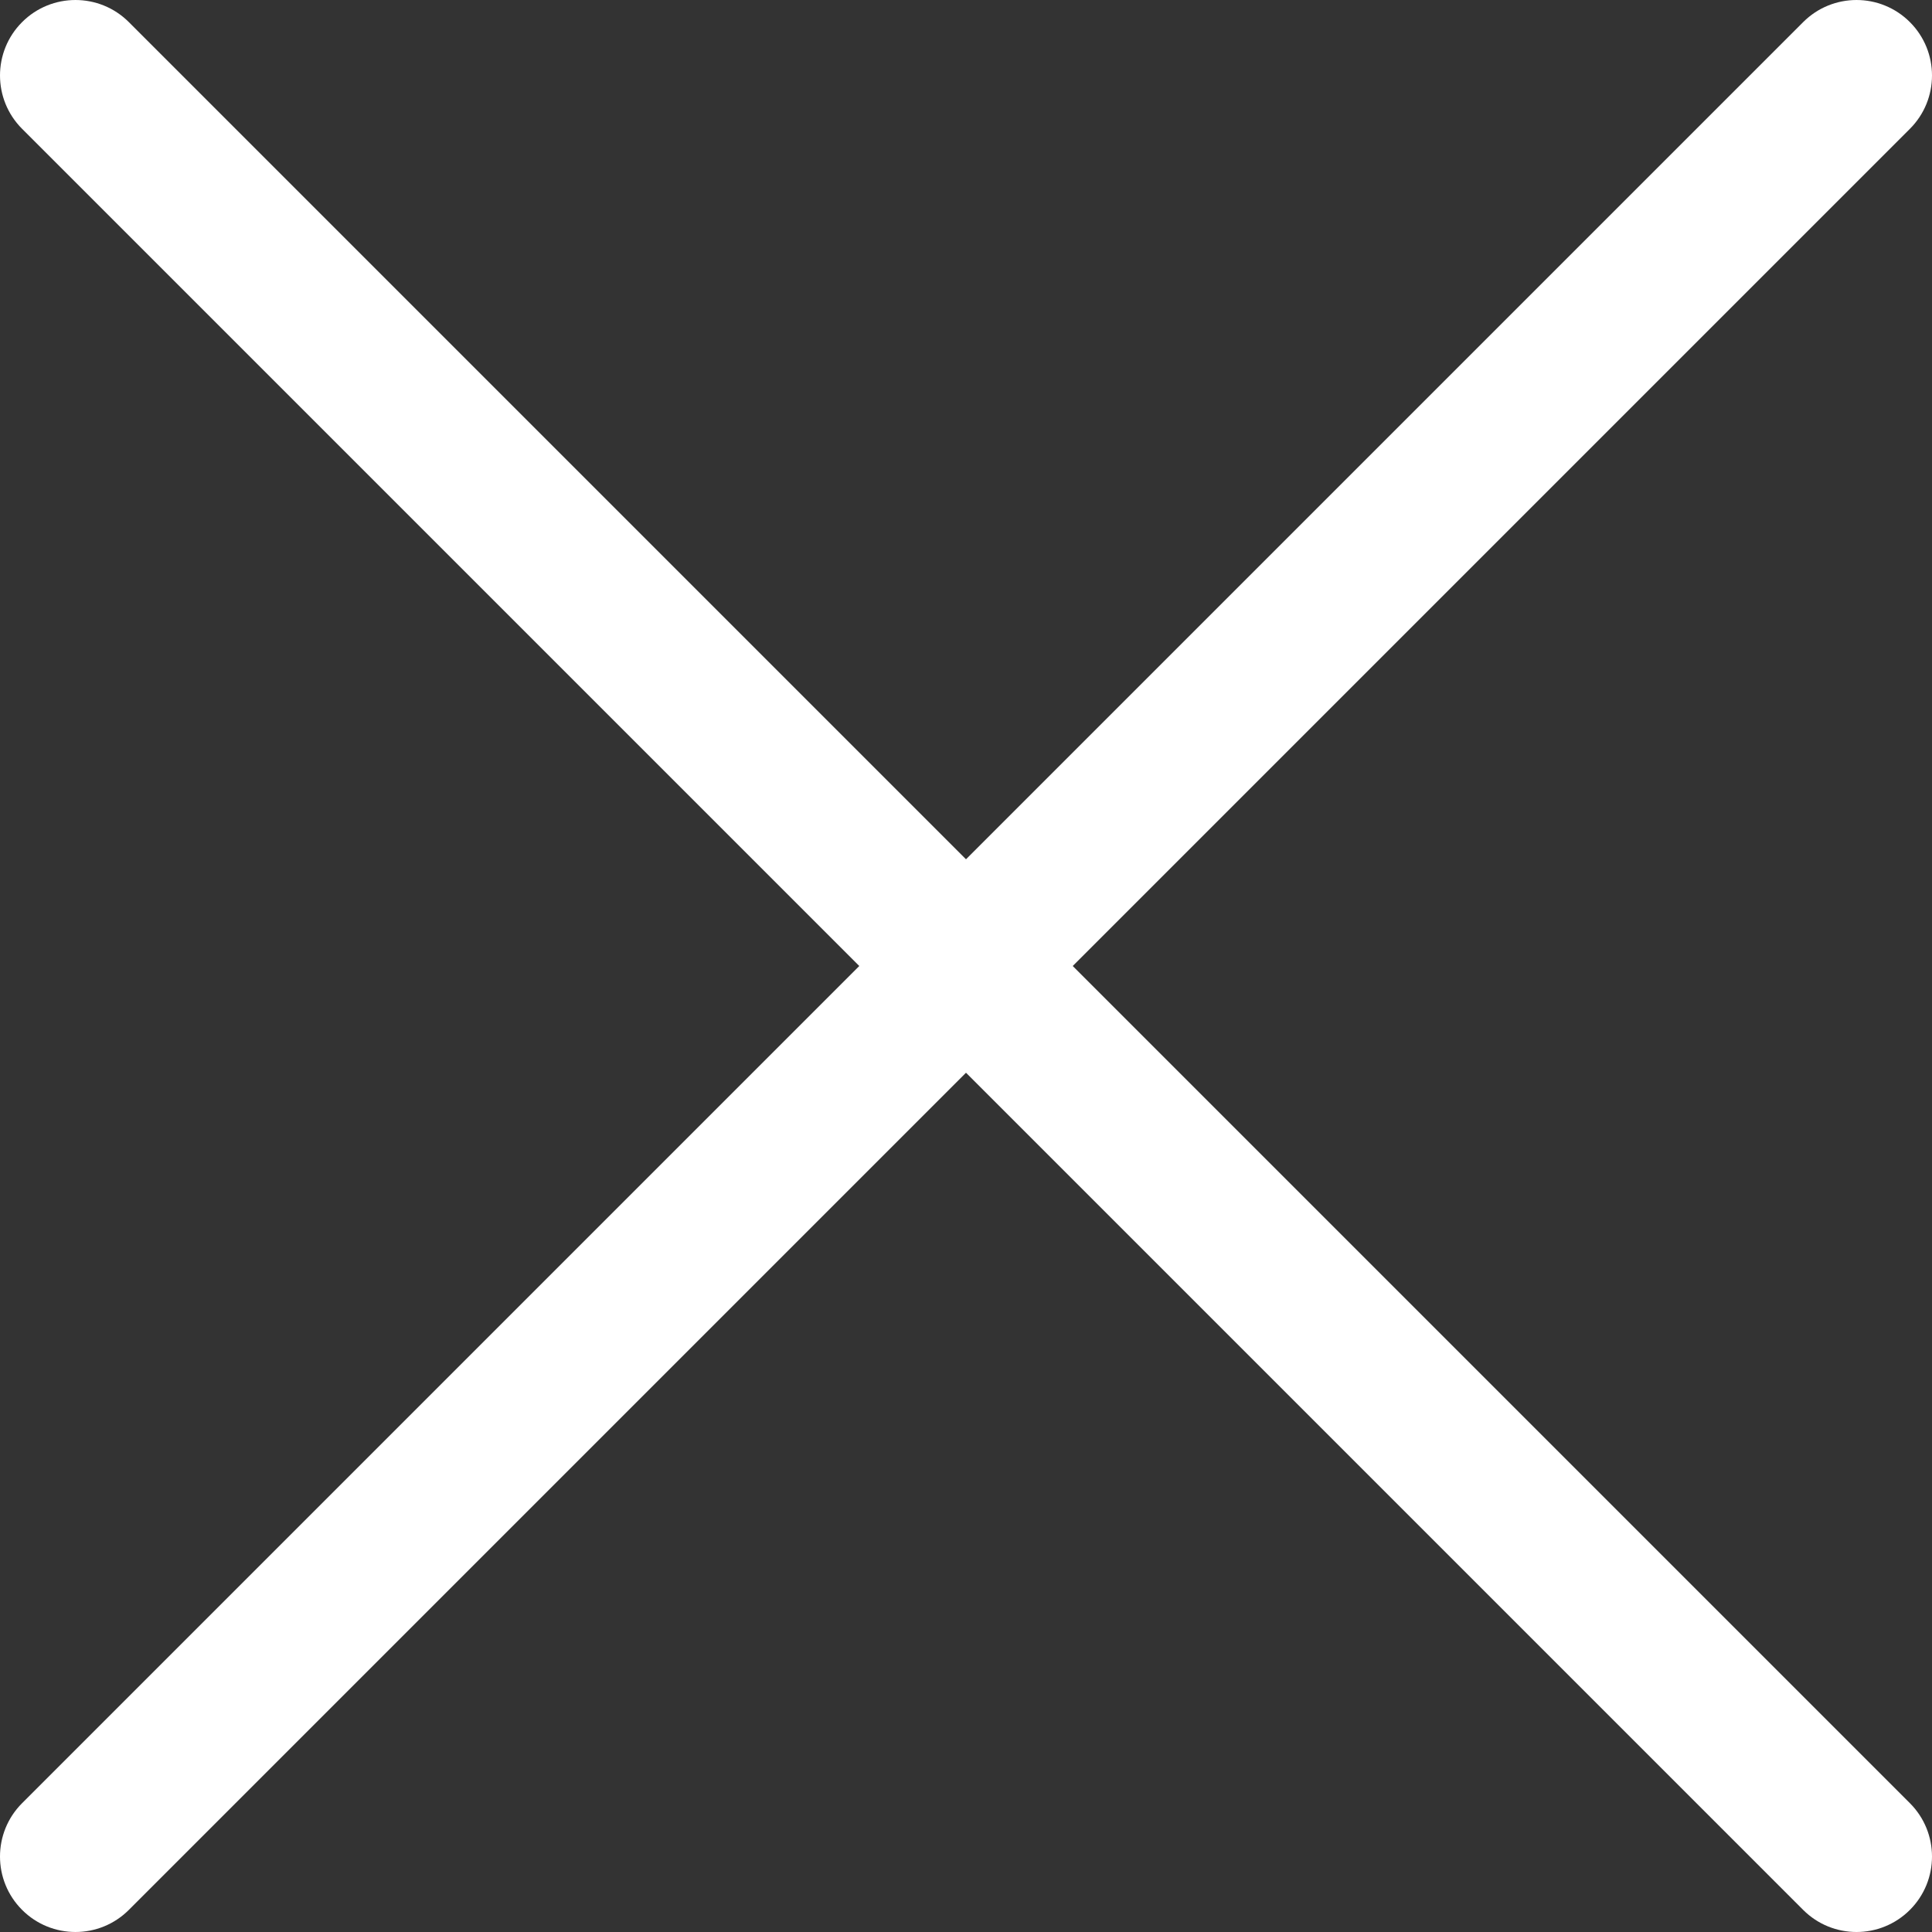 <?xml version="1.0" encoding="utf-8"?>
<!-- Generator: Adobe Illustrator 16.0.0, SVG Export Plug-In . SVG Version: 6.00 Build 0)  -->
<!DOCTYPE svg PUBLIC "-//W3C//DTD SVG 1.1//EN" "http://www.w3.org/Graphics/SVG/1.1/DTD/svg11.dtd">
<svg version="1.1" id="Capa_1" xmlns="http://www.w3.org/2000/svg" xmlns:xlink="http://www.w3.org/1999/xlink" x="0px" y="0px"
	 width="640px" height="640px" viewBox="0 0 640 640" enable-background="new 0 0 640 640" xml:space="preserve">
<rect x="0" y="0" width="640" height="640" fill="#333333" stroke="none"/>
<g>
	<g>
		<path fill="#FFFFFF" d="M355.356,320.002L632.678,42.68c9.764-9.764,9.764-25.593,0-35.356c-9.764-9.762-25.594-9.764-35.356,0
			L319.999,284.646L42.679,7.324c-9.764-9.764-25.594-9.764-35.356,0c-9.762,9.764-9.764,25.594,0,35.356L284.643,320L7.322,597.322
			c-9.764,9.764-9.764,25.594,0,35.356c4.881,4.882,11.28,7.321,17.679,7.321c6.399,0,12.796-2.439,17.679-7.321l277.319-277.321
			L597.32,632.679C602.201,637.56,608.6,640,614.999,640c6.398,0,12.796-2.44,17.679-7.321c9.764-9.764,9.764-25.594,0-35.356
			L355.356,320.002z"/>
	</g>
</g>
</svg>
